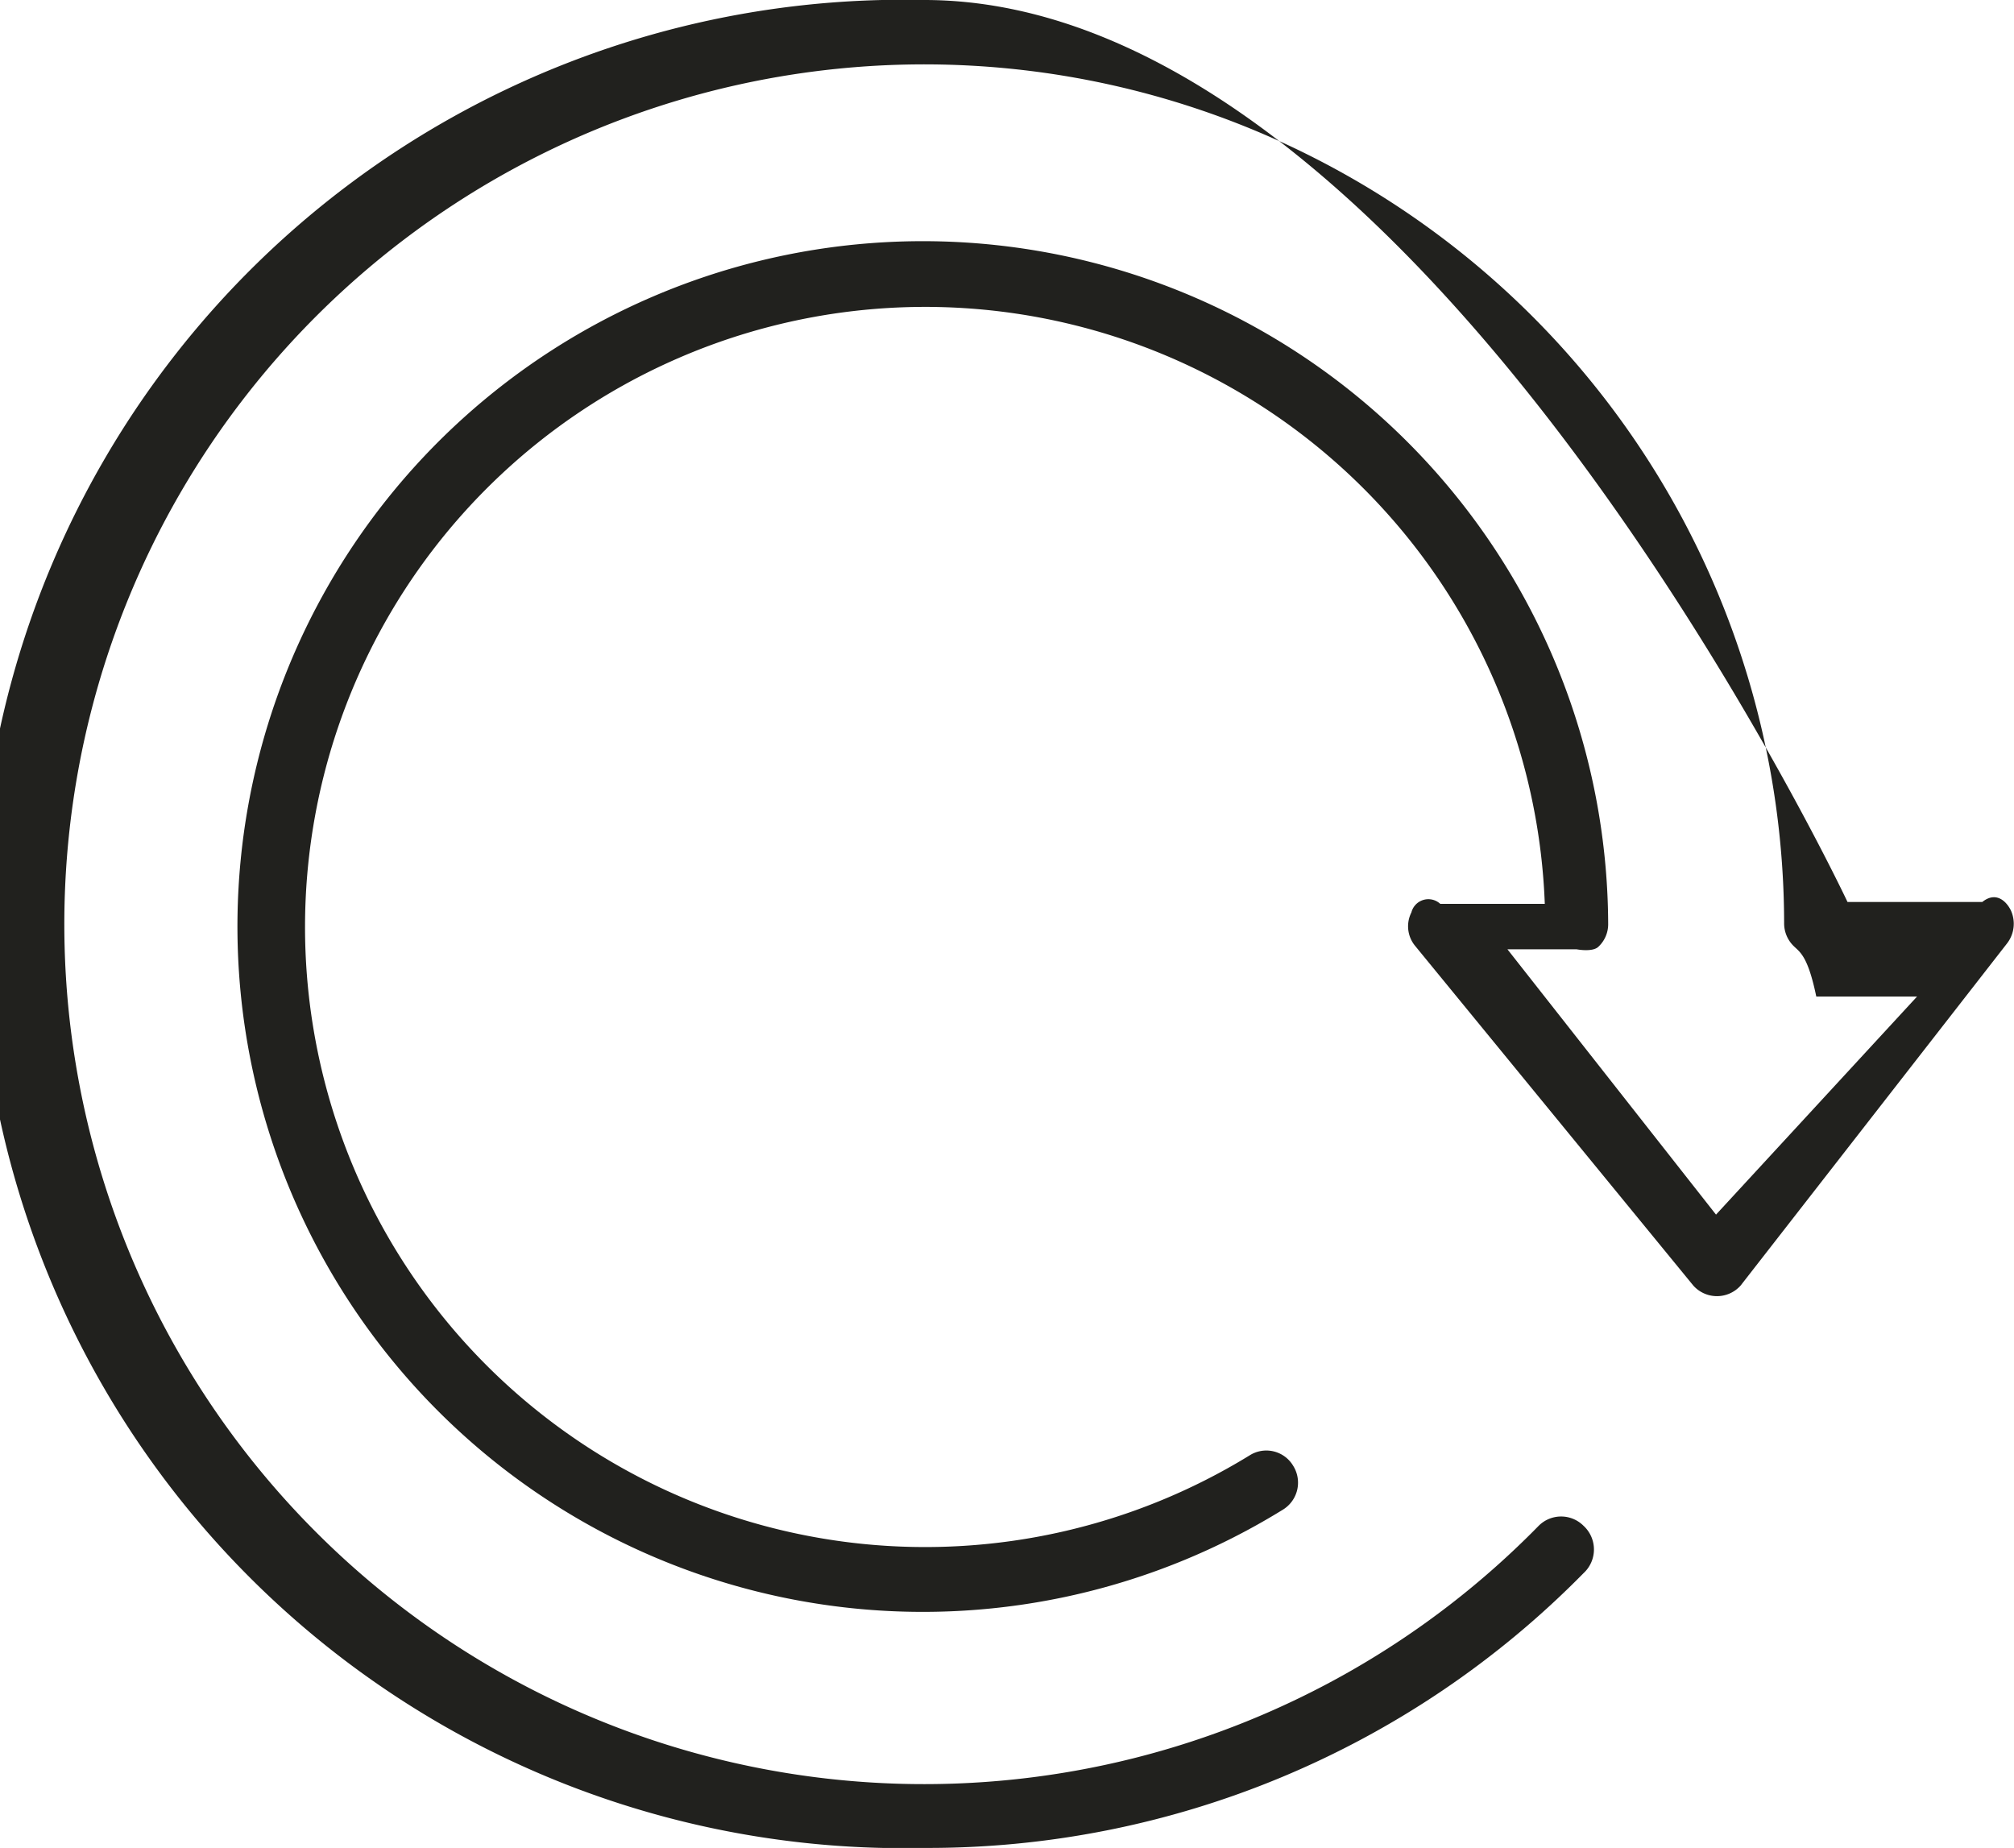 <svg xmlns="http://www.w3.org/2000/svg" viewBox="0 0 42.58 39.07"><defs><style>.cls-1{fill:#21211e;}</style></defs><g id="Layer_2" data-name="Layer 2"><g id="Layer_1-2" data-name="Layer 1"><path class="cls-1" d="M19.54,39.07A19.54,19.54,0,1,1,19.54,0C30.09,0,39.06,19.07,39.06,19.07h2.85c.26-.21.48-.06.6.17a.68.68,0,0,1-.08.71L36.8,27.18a.67.67,0,0,1-1,0L29.92,20a.65.65,0,0,1-.08-.71.37.37,0,0,1,.61-.18h2.21a13.11,13.11,0,1,0-6.24,11.66.66.66,0,0,1,.92.22.67.67,0,0,1-.22.93A14.49,14.49,0,1,1,34,19.54a.65.65,0,0,1-.2.47c-.12.13-.47.06-.47.06H31.87l4.41,5.61,4.25-4.61H38.4c-.18-.87-.35-.94-.48-1.07a.67.67,0,0,1-.2-.48,18.18,18.18,0,1,0-5.19,12.74.67.67,0,0,1,.95,0,.68.68,0,0,1,0,1A19.44,19.44,0,0,1,19.54,39.07Z"/></g></g></svg>